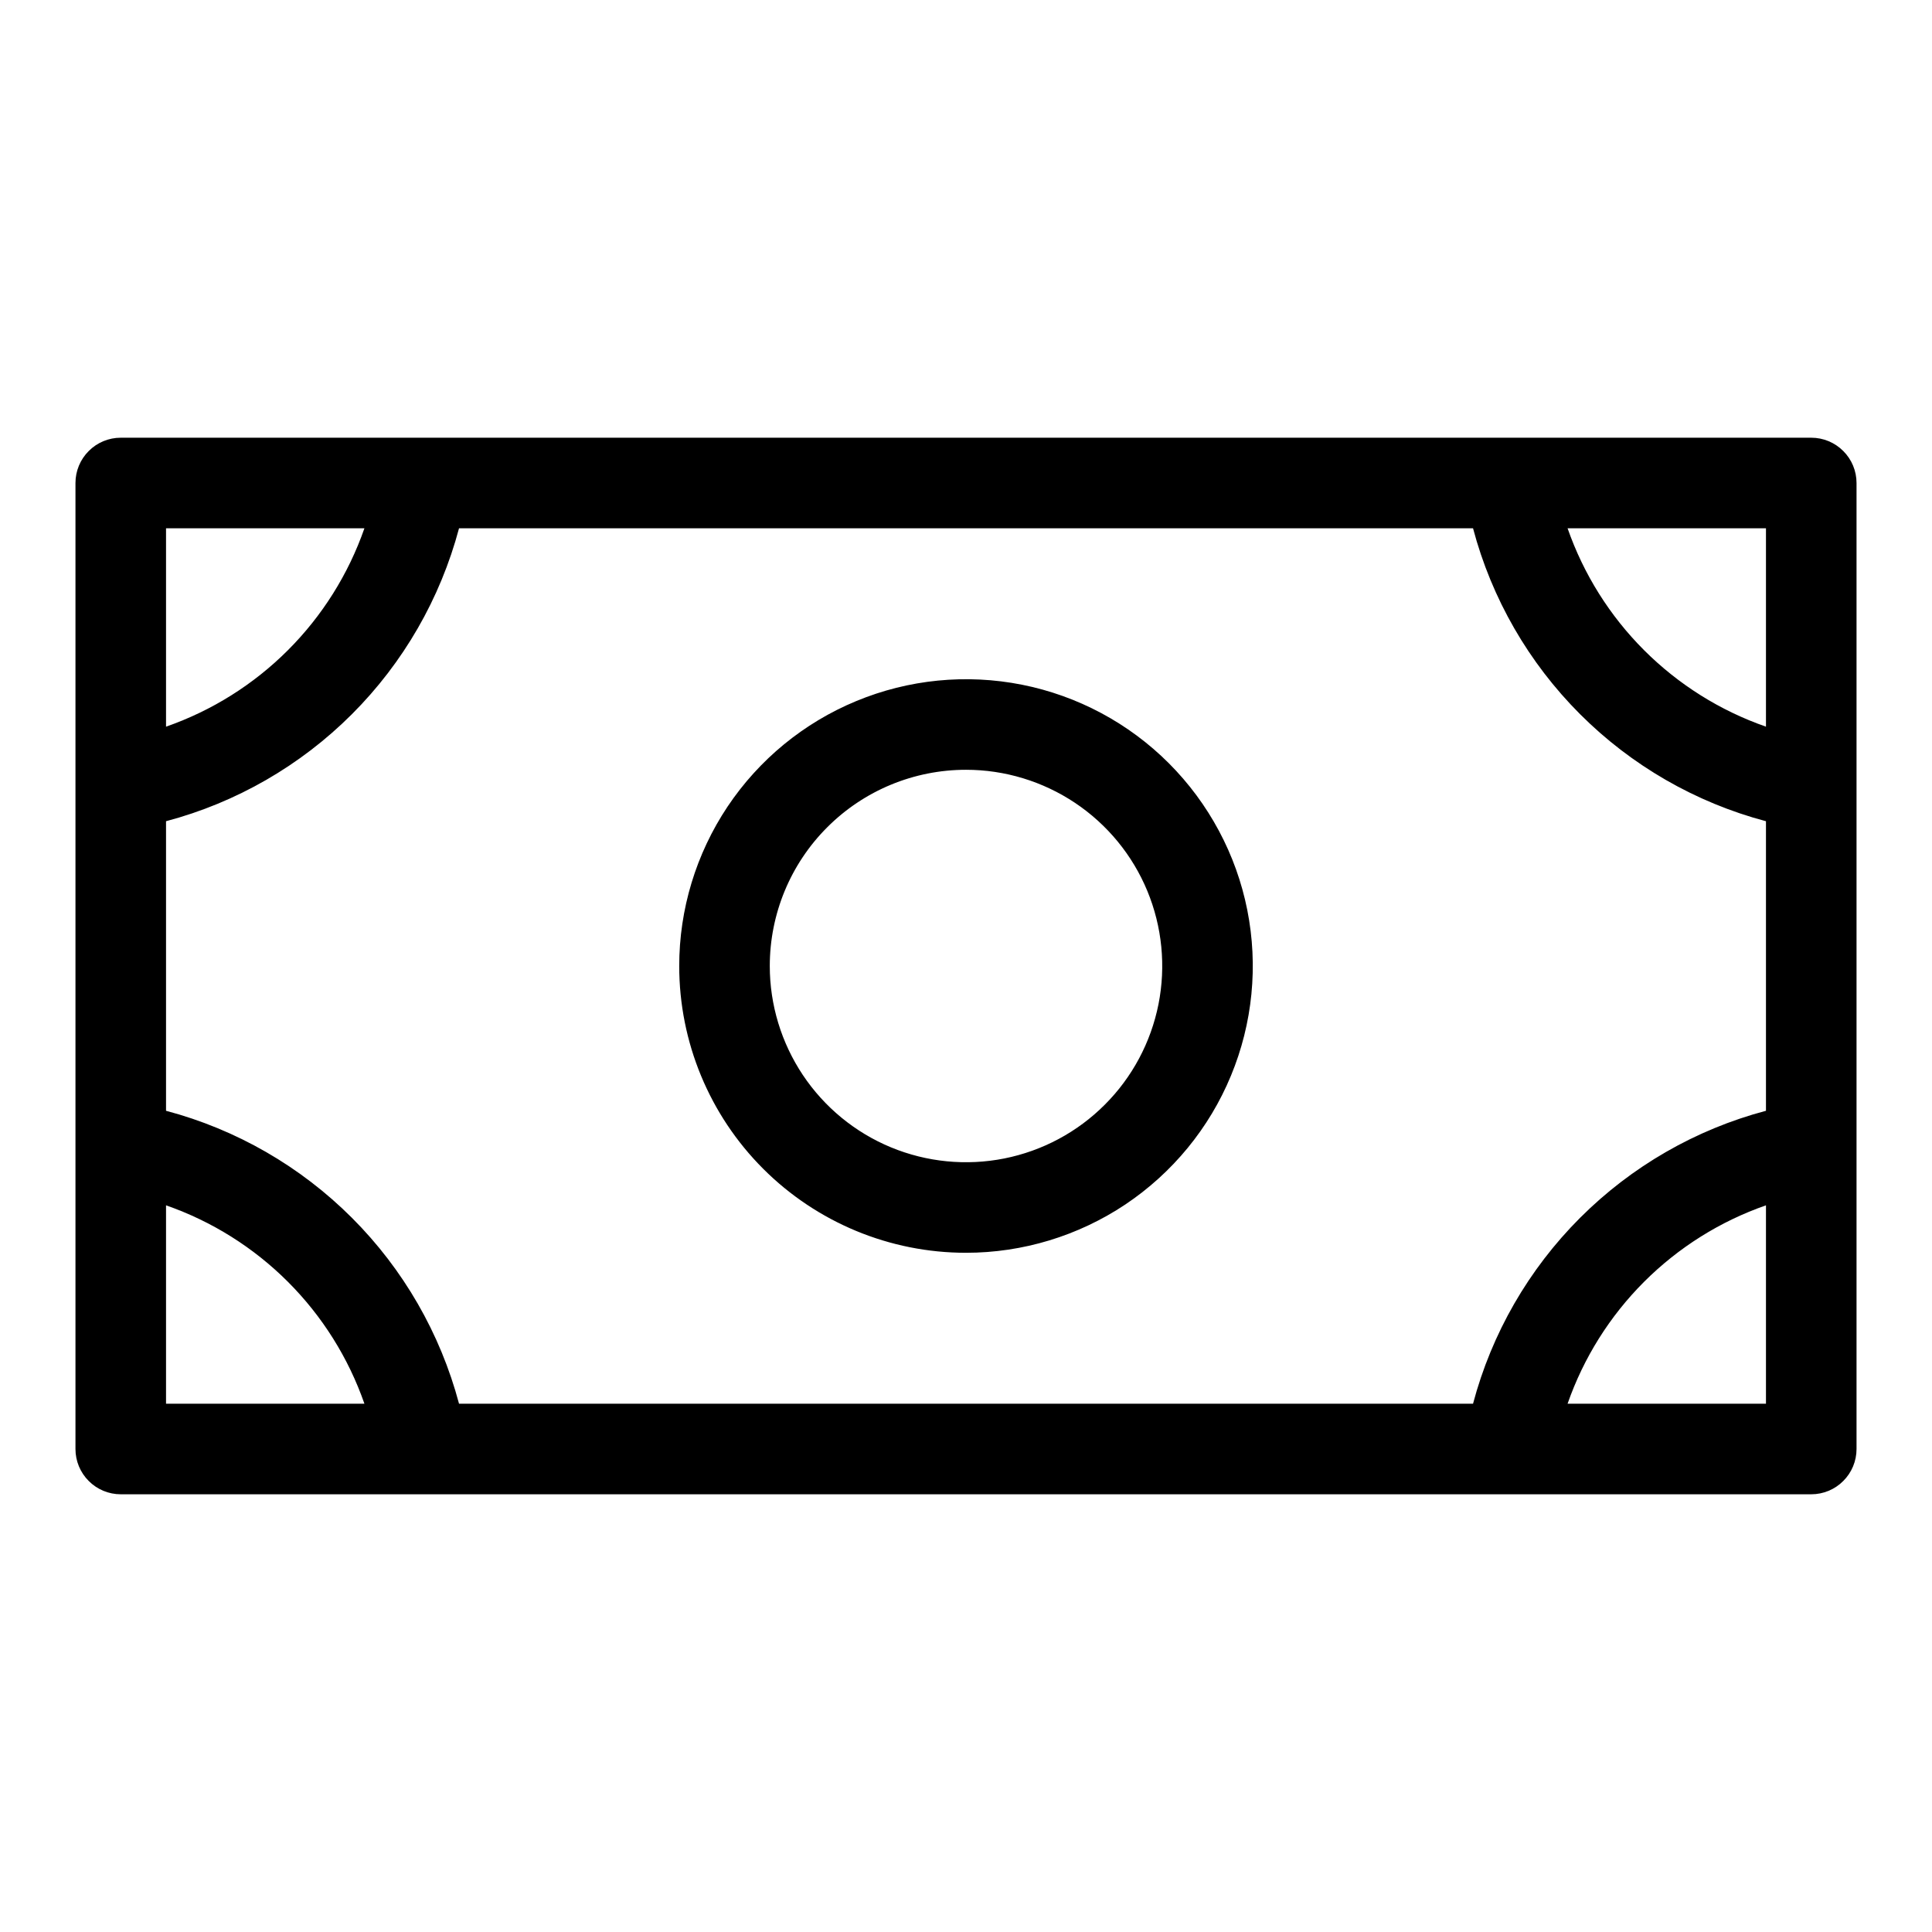<svg xmlns="http://www.w3.org/2000/svg" width="32" height="32" viewBox="0 0 32 32" fill="none"><path d="M16 20.75C16.939 20.75 17.858 20.471 18.639 19.95C19.42 19.427 20.029 18.686 20.388 17.818C20.748 16.95 20.842 15.995 20.659 15.073C20.476 14.152 20.023 13.306 19.359 12.641C18.695 11.977 17.848 11.524 16.927 11.341C16.005 11.158 15.05 11.252 14.182 11.612C13.314 11.971 12.572 12.58 12.05 13.361C11.529 14.142 11.25 15.06 11.25 16C11.25 17.26 11.75 18.468 12.641 19.359C13.532 20.25 14.74 20.75 16 20.75ZM16 12.75C16.643 12.75 17.271 12.941 17.806 13.298C18.34 13.655 18.757 14.162 19.003 14.756C19.249 15.35 19.313 16.004 19.188 16.634C19.062 17.265 18.753 17.844 18.298 18.298C17.844 18.753 17.265 19.062 16.634 19.188C16.004 19.313 15.35 19.249 14.756 19.003C14.162 18.757 13.655 18.34 13.298 17.806C12.941 17.271 12.75 16.643 12.75 16C12.75 15.138 13.092 14.311 13.702 13.702C14.311 13.092 15.138 12.75 16 12.75ZM30 7.25H2C1.801 7.25 1.61 7.329 1.47 7.47C1.329 7.61 1.25 7.801 1.25 8V24C1.25 24.199 1.329 24.39 1.47 24.53C1.61 24.671 1.801 24.75 2 24.75H30C30.199 24.75 30.39 24.671 30.53 24.53C30.671 24.39 30.75 24.199 30.75 24V8C30.75 7.801 30.671 7.61 30.53 7.47C30.39 7.329 30.199 7.25 30 7.25ZM2.75 13.602C3.915 13.293 4.977 12.681 5.829 11.829C6.681 10.977 7.293 9.915 7.603 8.75H24.398C24.707 9.915 25.319 10.977 26.171 11.829C27.023 12.681 28.085 13.293 29.25 13.602V18.398C28.085 18.707 27.023 19.319 26.171 20.171C25.319 21.023 24.707 22.085 24.398 23.25H7.603C7.293 22.085 6.681 21.023 5.829 20.171C4.977 19.319 3.915 18.707 2.75 18.398V13.602ZM29.25 12.036C28.49 11.771 27.8 11.338 27.231 10.769C26.662 10.2 26.229 9.51 25.964 8.75H29.25V12.036ZM6.036 8.75C5.771 9.51 5.338 10.2 4.769 10.769C4.2 11.338 3.51 11.771 2.75 12.036V8.75H6.036ZM2.75 19.964C3.51 20.229 4.2 20.662 4.769 21.231C5.338 21.8 5.771 22.49 6.036 23.25H2.75V19.964ZM25.964 23.25C26.229 22.49 26.662 21.8 27.231 21.231C27.8 20.662 28.49 20.229 29.25 19.964V23.25H25.964Z" fill="currentColor"></path></svg>